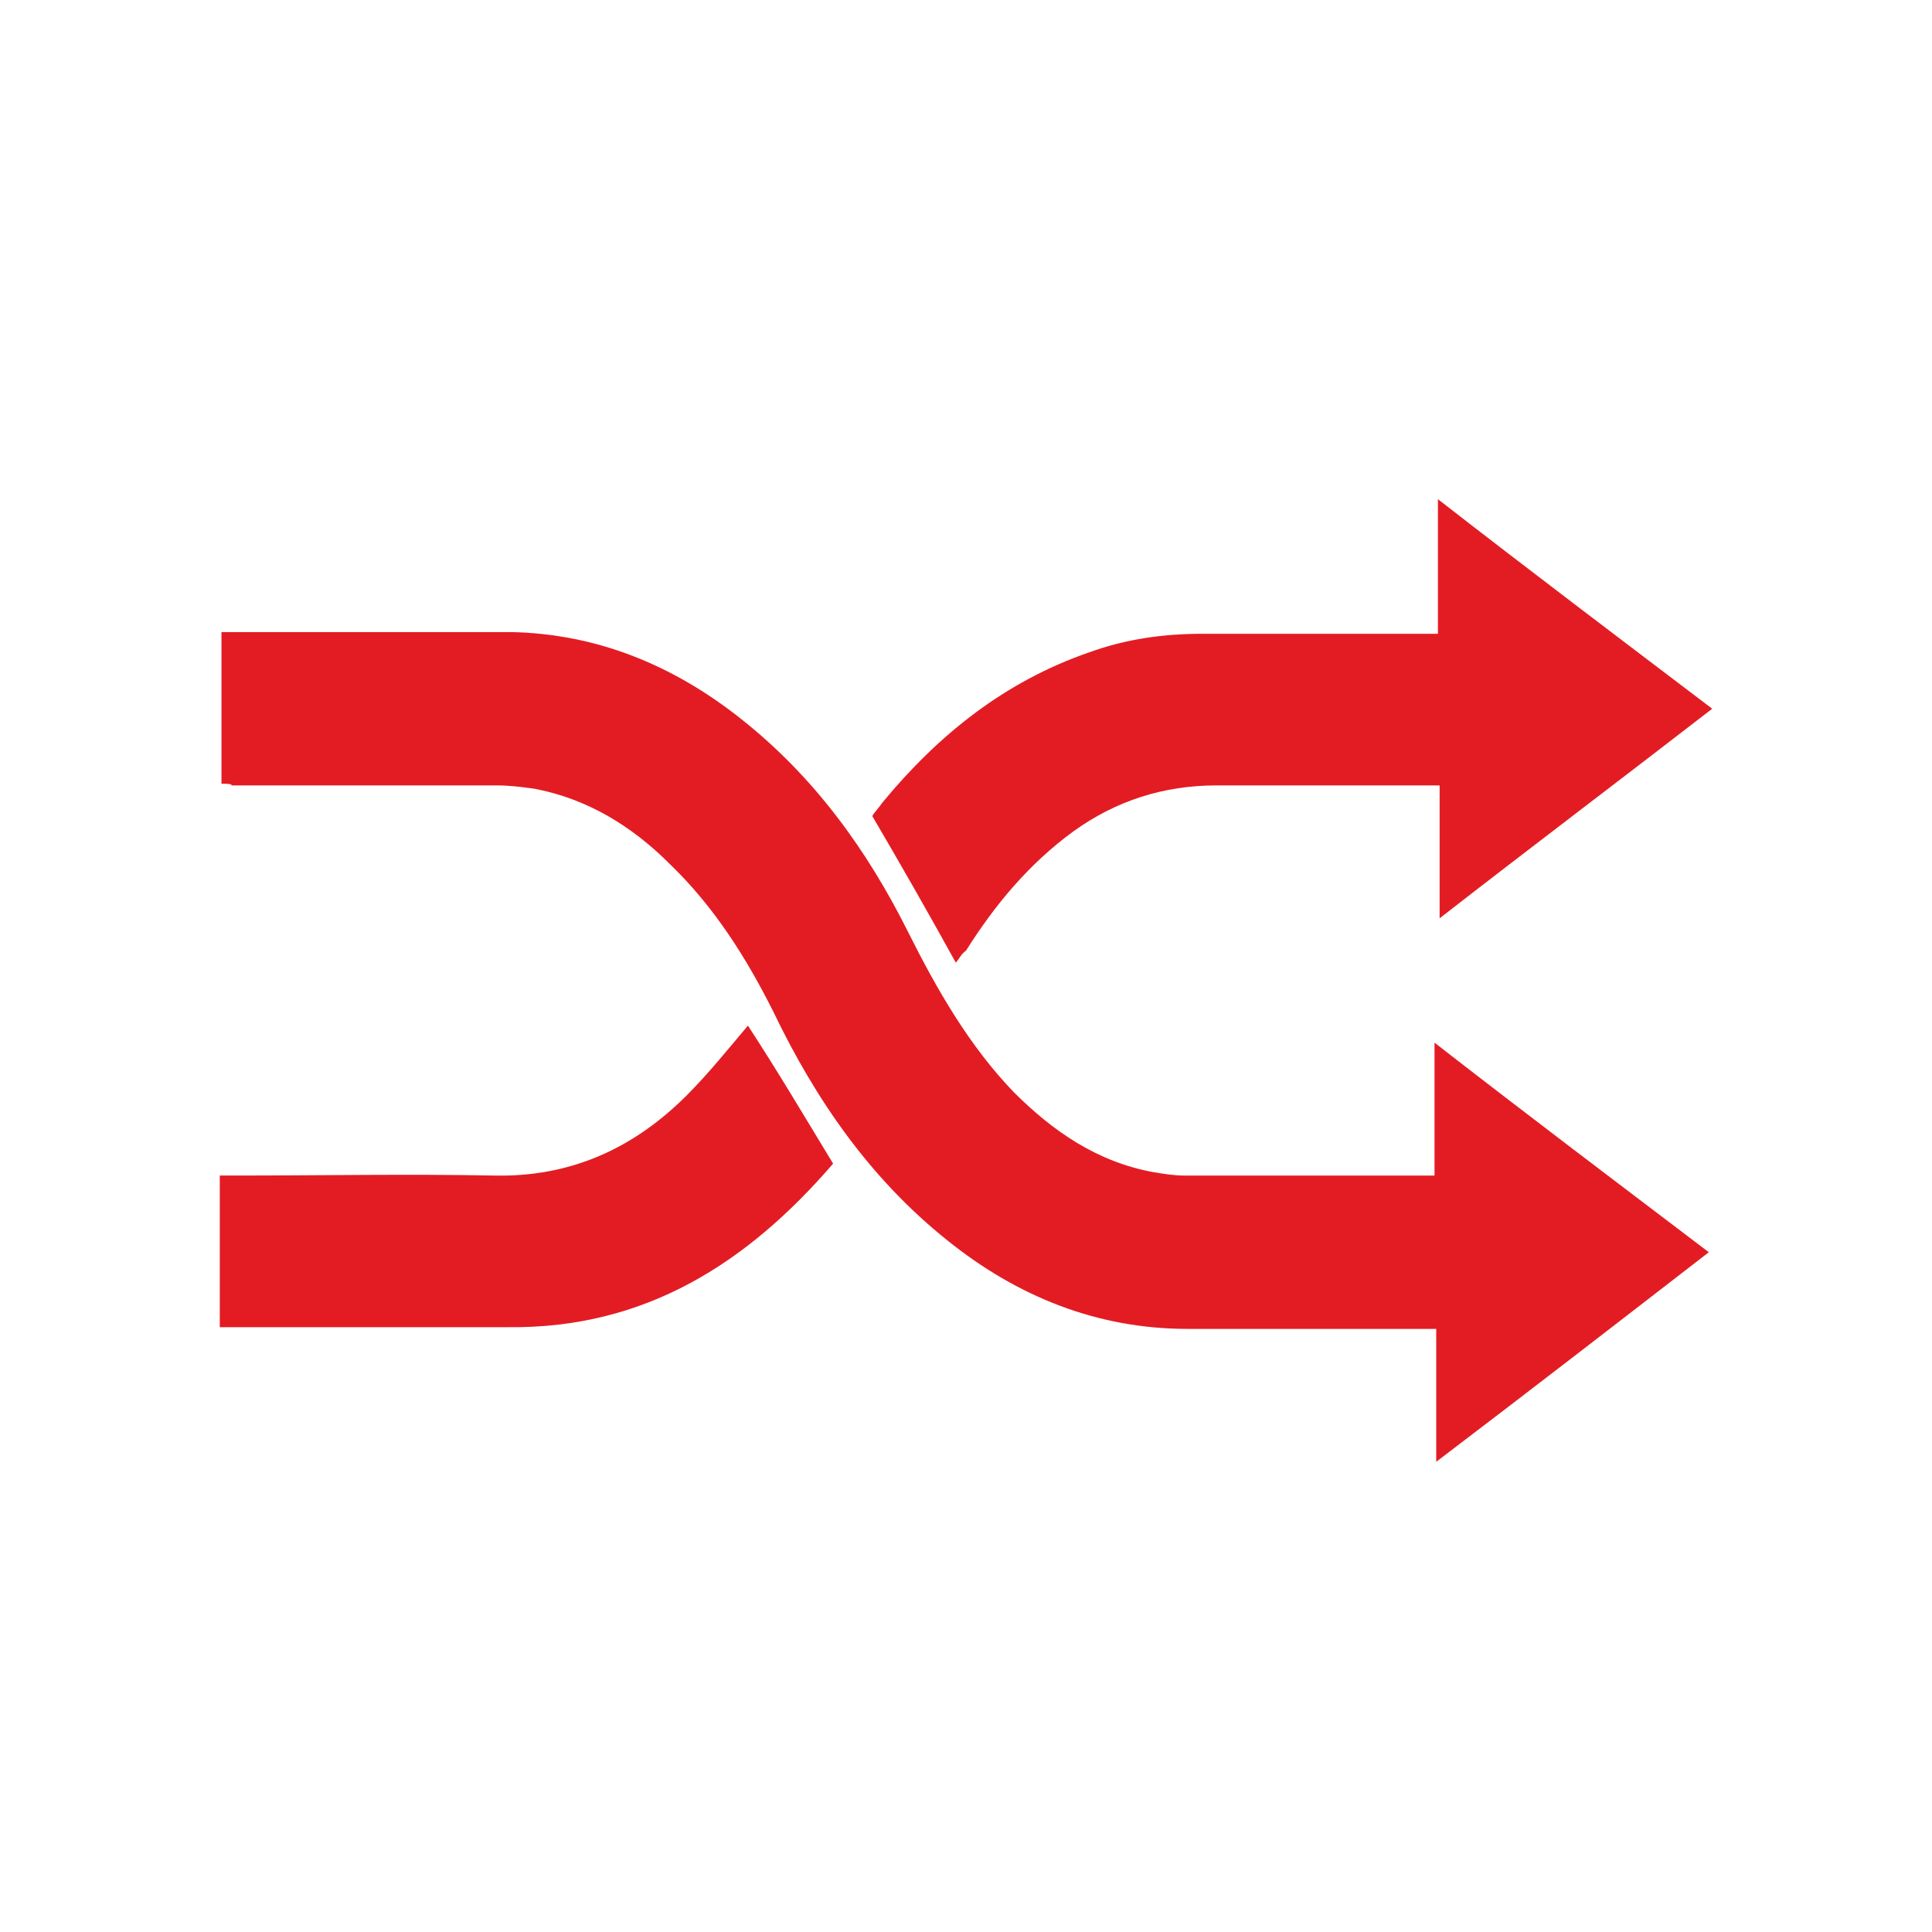<?xml version="1.0" encoding="utf-8"?>
<!-- Generator: Adobe Illustrator 26.2.0, SVG Export Plug-In . SVG Version: 6.00 Build 0)  -->
<svg version="1.1" id="Layer_1" xmlns="http://www.w3.org/2000/svg" xmlns:xlink="http://www.w3.org/1999/xlink" x="0px" y="0px"
	 viewBox="0 0 113.4 113.4" style="enable-background:new 0 0 113.4 113.4;" xml:space="preserve">
<style type="text/css">
	.st0{fill:#E31C23;}
</style>
<g id="FhLl7S_1_">
	<g>
		<path class="st0" d="M13,46c0-3,0-5.9,0-8.9c0.2,0,0.4,0,0.7,0c5.4,0,10.9,0,16.3,0c5.1,0.1,9.6,2,13.5,5.1
			c4.3,3.4,7.4,7.7,9.8,12.5c1.7,3.4,3.6,6.7,6.2,9.4c2.3,2.3,4.9,4.1,8.2,4.7c0.6,0.1,1.2,0.2,1.8,0.2c4.8,0,9.5,0,14.2,0
			c0.2,0,0.3,0,0.5,0c0-2.6,0-5.1,0-7.8c5.4,4.2,10.7,8.2,16.1,12.3c-5.3,4.1-10.6,8.2-16,12.3c0-2.6,0-5.2,0-7.8
			c-0.3,0-0.6,0-0.8,0c-4.6,0-9.2,0-13.8,0c-5.3,0-10-1.9-14.1-5.2c-4.5-3.6-7.7-8.2-10.2-13.4c-1.6-3.2-3.5-6.2-6.1-8.7
			c-2.2-2.2-4.8-3.8-7.9-4.4c-0.7-0.1-1.5-0.2-2.2-0.2c-5.2,0-10.4,0-15.6,0C13.6,46,13.3,46,13,46z"/>
		<path class="st0" d="M56.1,56.5c-1.6-2.9-3.2-5.7-4.9-8.6c0.1-0.2,0.4-0.5,0.6-0.8c3.3-4,7.2-7.1,12.1-8.8
			c2.2-0.8,4.4-1.1,6.7-1.1c4.3,0,8.6,0,12.9,0c0.3,0,0.5,0,0.9,0c0-2.6,0-5.2,0-7.9c5.4,4.2,10.7,8.2,16.1,12.3
			c-5.3,4.1-10.6,8.1-16,12.3c0-2.7,0-5.2,0-7.8c-0.4,0-0.6,0-0.9,0c-4.1,0-8.1,0-12.2,0c-3.1,0-5.9,0.9-8.4,2.7
			c-2.6,1.9-4.6,4.3-6.3,7C56.4,56,56.3,56.3,56.1,56.5z"/>
		<path class="st0" d="M48.9,68.3c-5,5.8-11,9.7-19.1,9.6c-5.3,0-10.6,0-16,0c-0.3,0-0.5,0-0.9,0c0-3,0-5.9,0-8.9c0.3,0,0.5,0,0.8,0
			c5.1,0,10.2-0.1,15.3,0c4.5,0.1,8.2-1.6,11.3-4.7c1.3-1.3,2.5-2.8,3.6-4.1C45.6,62.8,47.2,65.5,48.9,68.3z"/>
	</g>
</g>
</svg>

